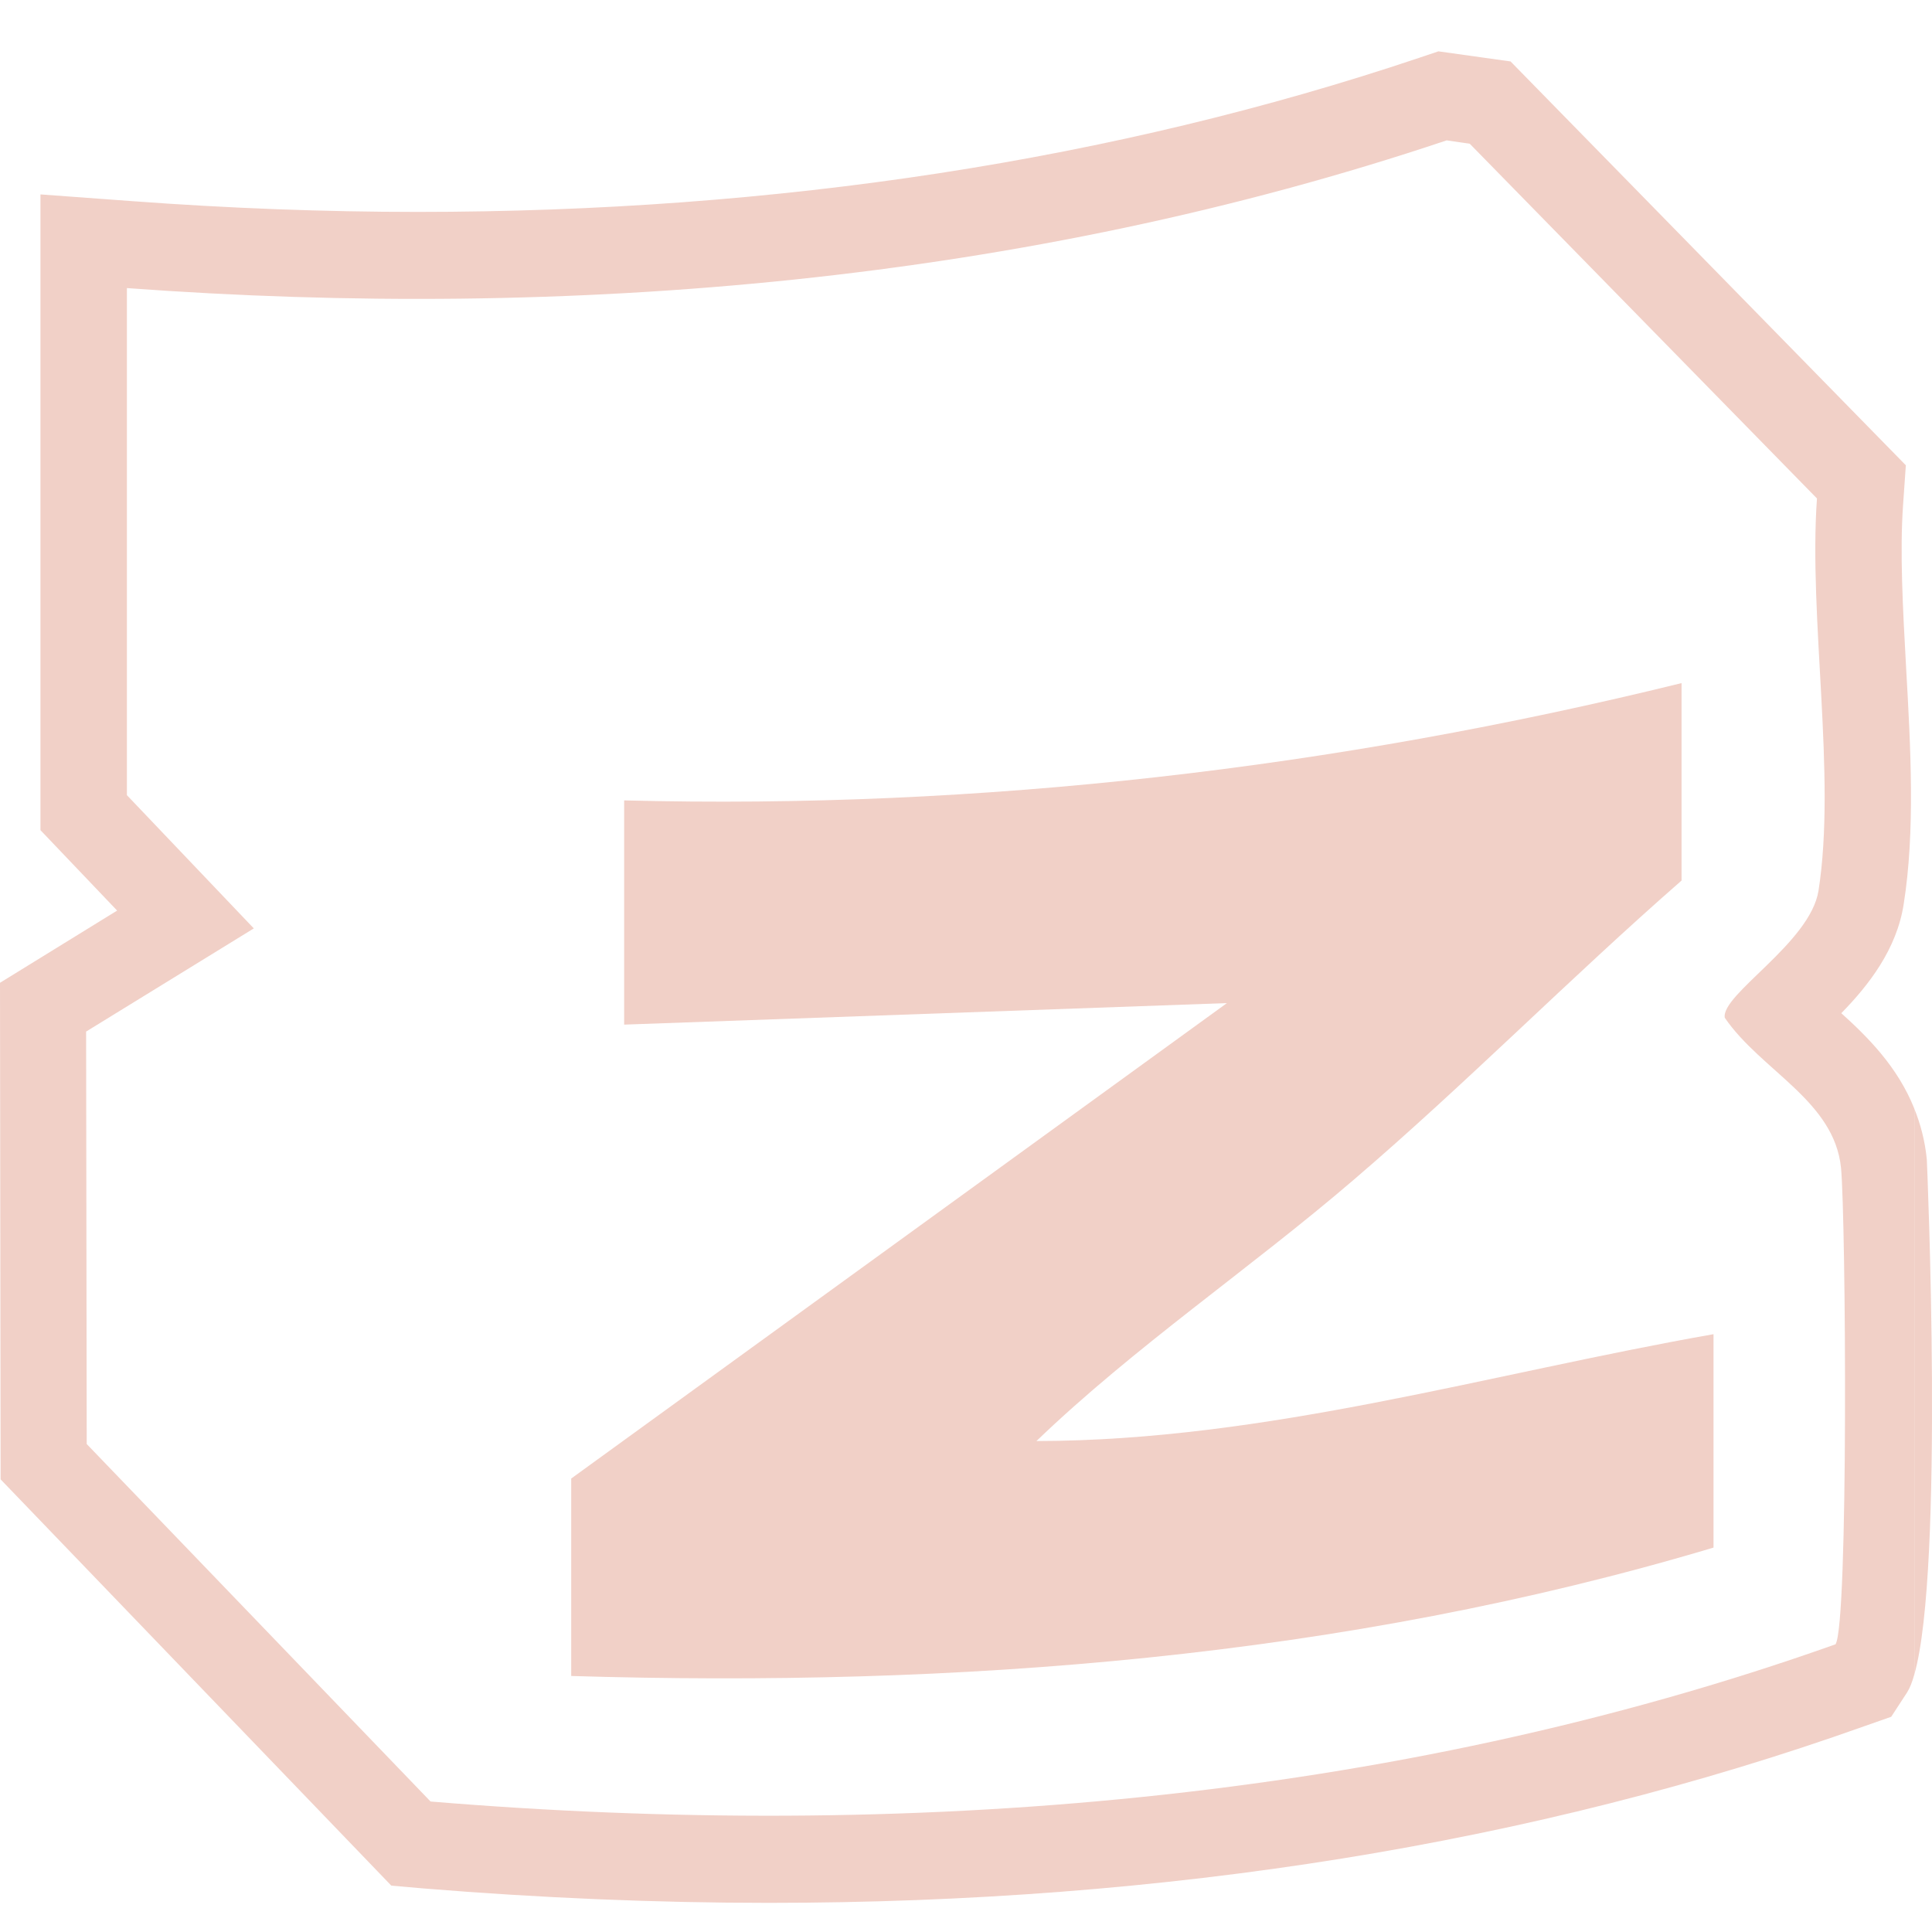 <svg width="35" height="35" viewBox="0 0 35 35" fill="none" xmlns="http://www.w3.org/2000/svg">
<g clip-path="url(#clip0_7406_11481)">
<path d="M34.906 21.004C34.873 20.665 34.79 20.358 34.68 20.086V30.334C35.225 28.431 34.911 21.082 34.906 21.004Z" fill="#F1D0C7"/>
<path d="M31.042 24.17V28.036C24.339 30.039 17.321 30.573 10.348 30.362V26.785L22.227 18.172L11.307 18.562V14.5C17.768 14.667 24.201 13.916 30.463 12.375V15.952C28.451 17.71 26.56 19.63 24.526 21.371C22.646 22.985 20.552 24.398 18.776 26.106C22.944 26.1 26.968 24.887 31.042 24.17Z" fill="#F1D0C7"/>
<path d="M33.357 18.355C33.853 17.848 34.361 17.197 34.487 16.38C34.697 15.061 34.614 13.553 34.531 12.096C34.471 11.016 34.416 9.998 34.476 9.147L34.526 8.429L27.365 1.113L26.058 0.93L25.711 1.047C20.198 2.899 14.09 3.839 7.563 3.839C5.877 3.839 4.14 3.773 2.409 3.645L0.733 3.522V15.039L2.122 16.496L0 17.804L0.011 26.8L7.089 34.16L7.674 34.211C9.779 34.383 11.88 34.472 13.925 34.472C21.125 34.472 27.806 33.398 33.771 31.273L34.261 31.101L34.548 30.661C34.598 30.583 34.642 30.472 34.68 30.333V20.085C34.377 19.323 33.831 18.783 33.357 18.355ZM33.252 29.788C25.171 32.658 16.329 33.343 7.8 32.636L1.571 26.16L1.56 18.688L4.598 16.819L2.299 14.405V5.219C10.314 5.809 18.561 5.108 26.207 2.543L26.626 2.604L32.916 9.03C32.762 11.189 33.269 14.065 32.944 16.135C32.795 17.081 31.174 18.015 31.246 18.438C31.907 19.401 33.23 19.94 33.352 21.159C33.44 22.093 33.489 29.426 33.252 29.788Z" fill="#F1D0C7"/>
</g>
<defs>
<clipPath id="clip0_7406_11481">
<rect width="35" height="35" fill="white"/>
</clipPath>
</defs>
</svg>
